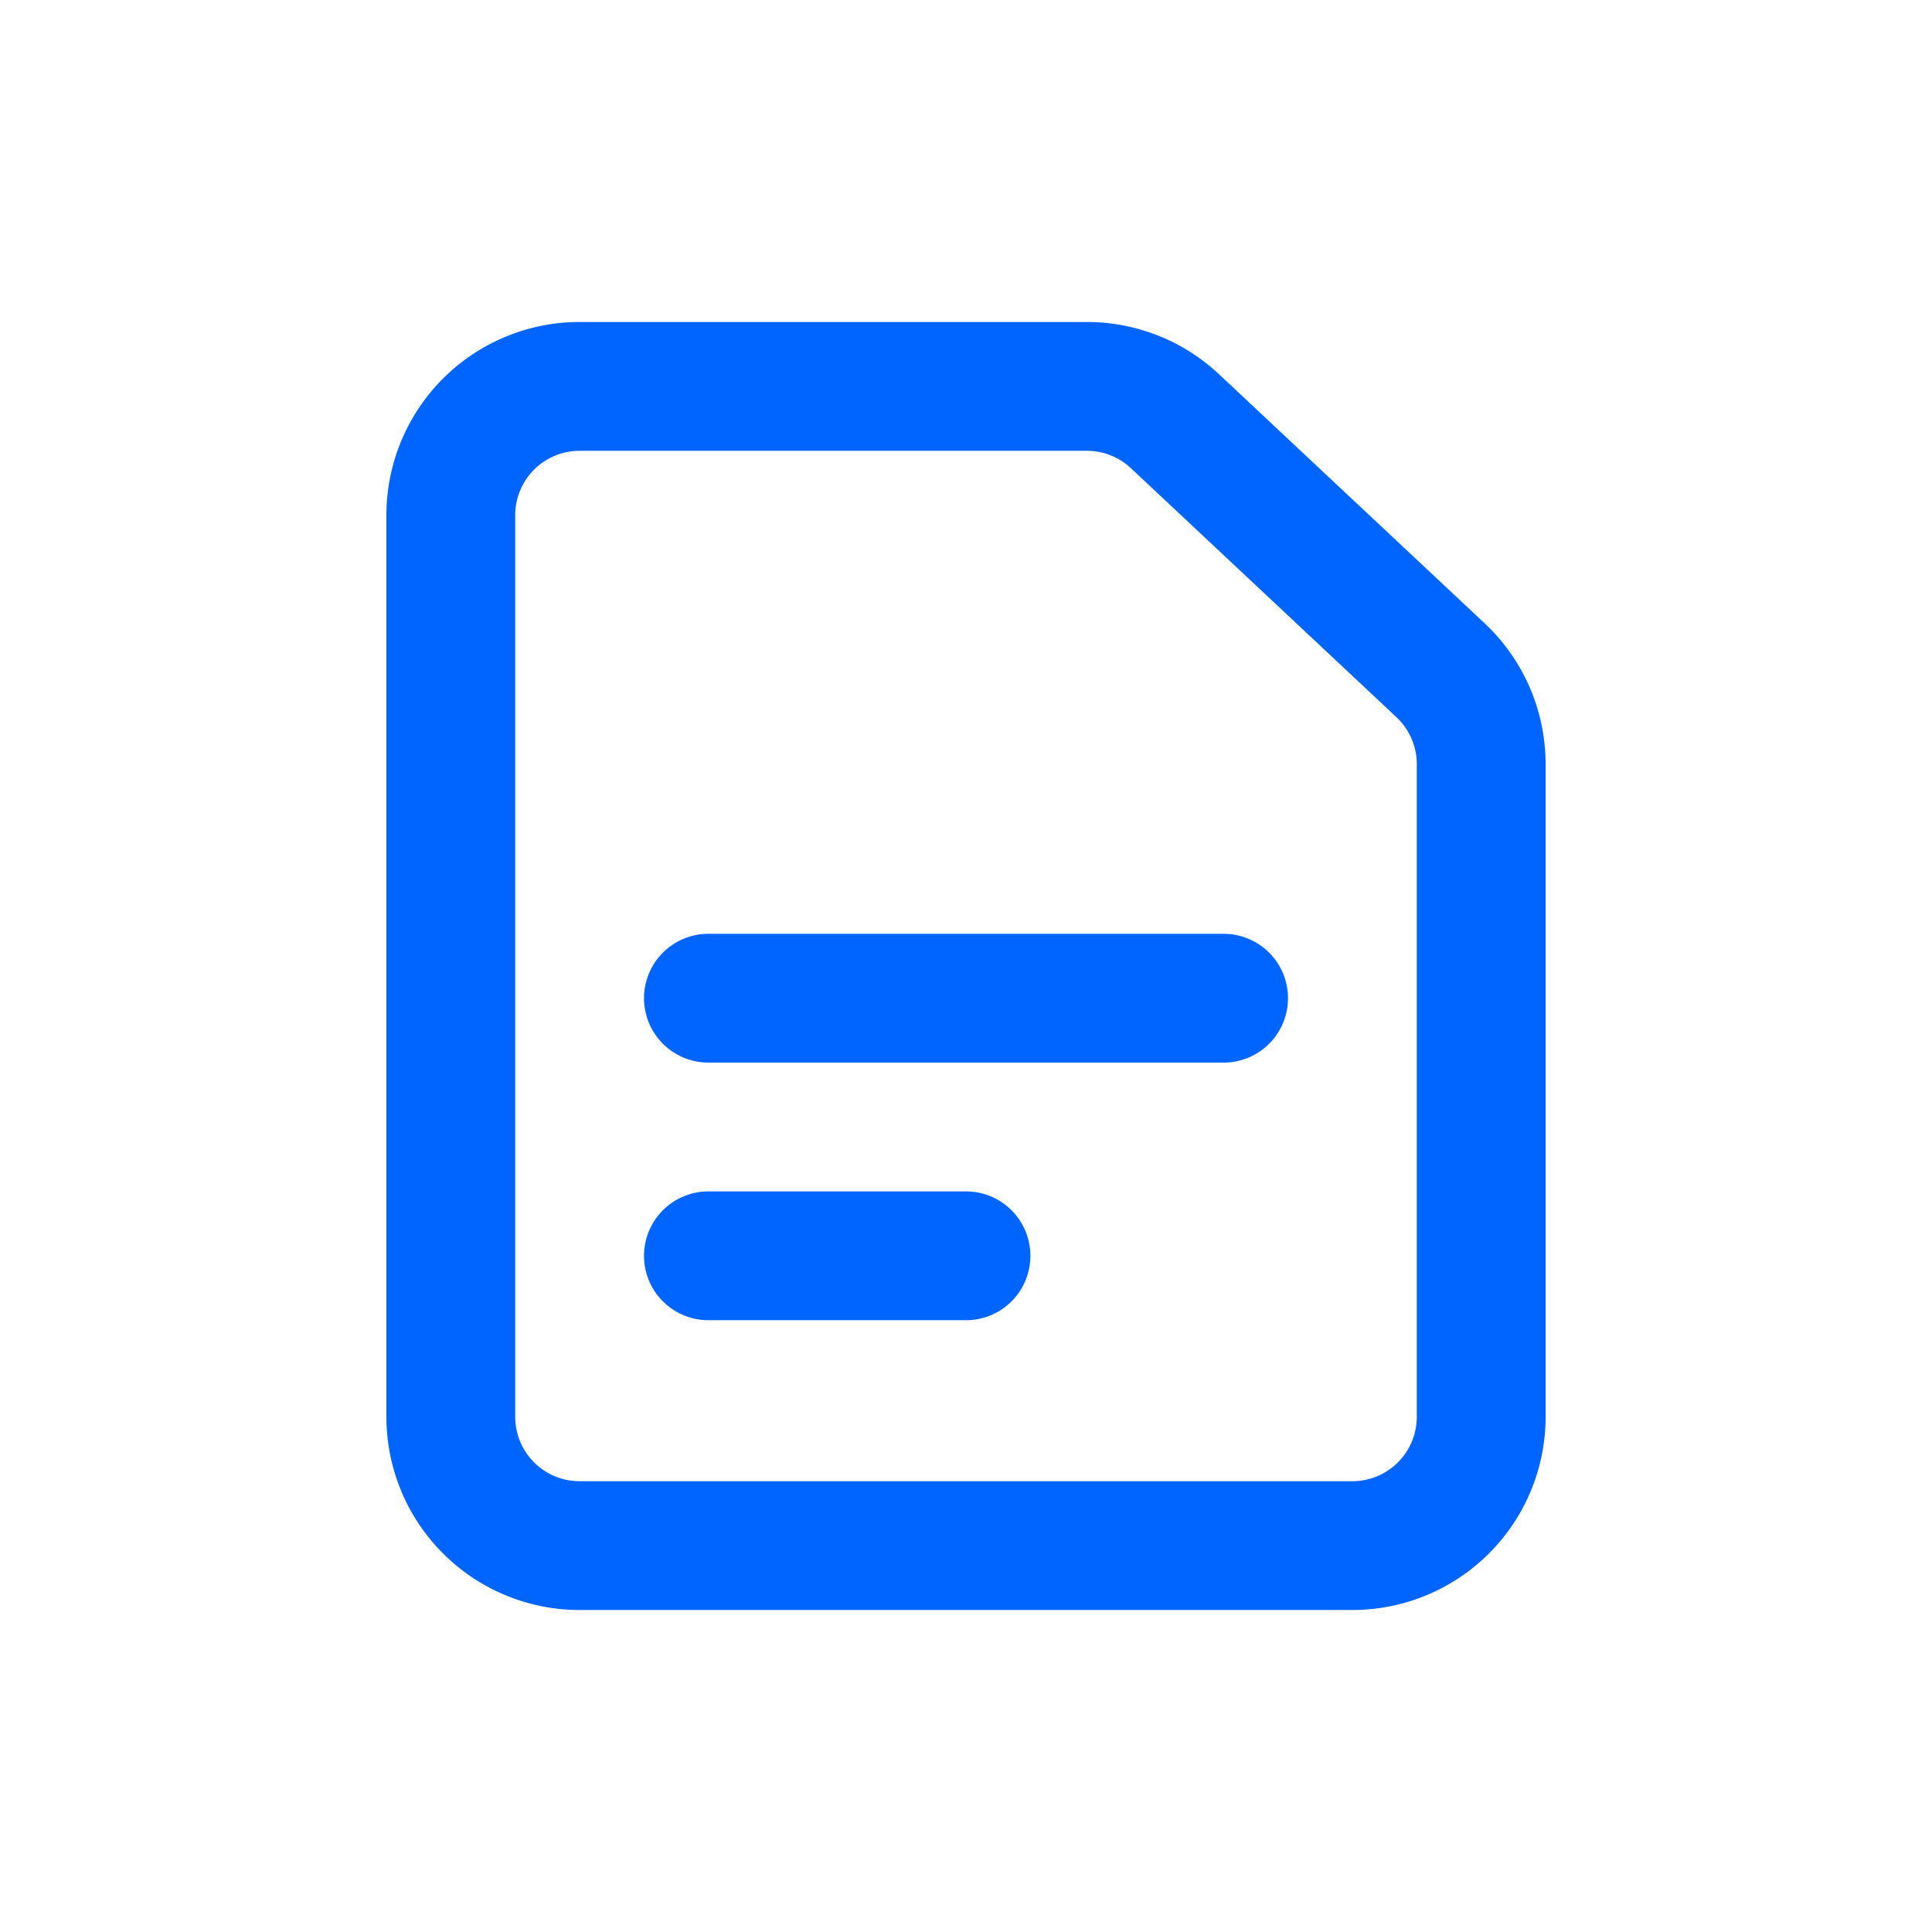 <svg width="30" height="30" viewBox="0 0 30 30" xmlns="http://www.w3.org/2000/svg"><g fill="none" fill-rule="evenodd"><path fill="#FFF" d="M0 0h30v30H0z"/><path d="M9 6h7.876a2 2 0 0 1 1.368.54l4.124 3.867a2 2 0 0 1 .632 1.46V22a2 2 0 0 1-2 2H9a2 2 0 0 1-2-2V8a2 2 0 0 1 2-2z" stroke="#0064FF" stroke-width="2"/><path d="M11 15.5h8M11 19.5h4" stroke="#0064FF" stroke-width="2" stroke-linecap="round" stroke-linejoin="round"/></g></svg>
